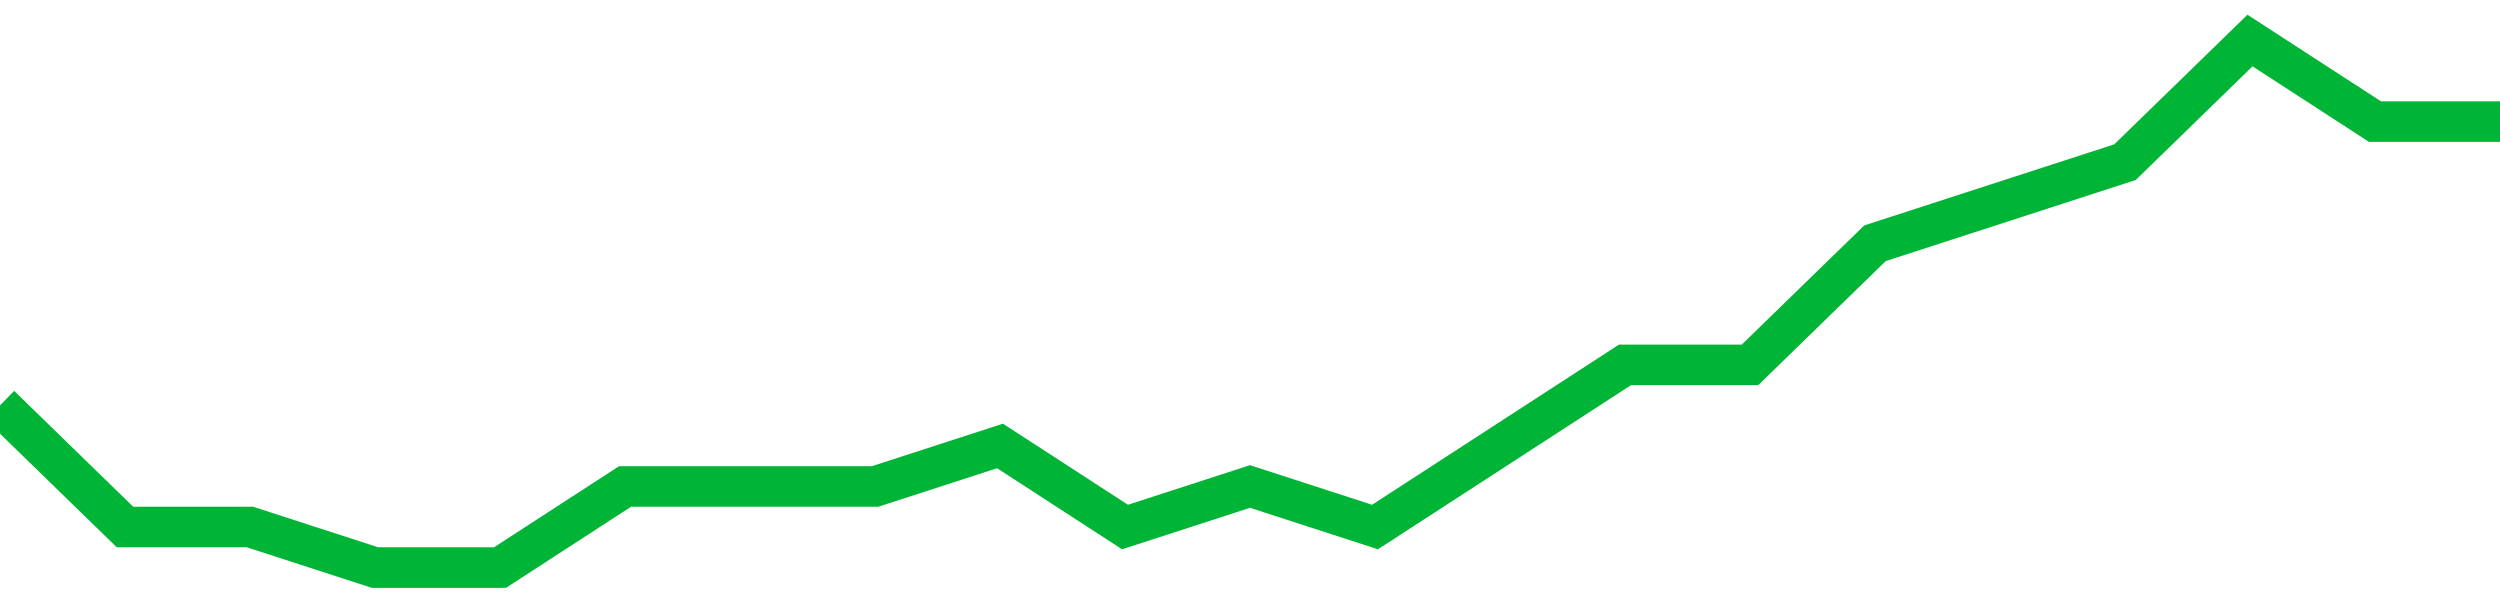 <!-- Generated with https://github.com/jxxe/sparkline/ --><svg viewBox="0 0 185 45" class="sparkline" xmlns="http://www.w3.org/2000/svg"><path class="sparkline--fill" d="M 0 30 L 0 30 L 9.25 39 L 18.5 39 L 27.75 42 L 37 42 L 46.25 36 L 55.5 36 L 64.75 36 L 74 33 L 83.25 39 L 92.5 36 L 101.75 39 L 111 33 L 120.25 27 L 129.5 27 L 138.75 18 L 148 15 L 157.25 12 L 166.5 3 L 175.75 9 L 185 9 V 45 L 0 45 Z" stroke="none" fill="none" ></path><path class="sparkline--line" d="M 0 30 L 0 30 L 9.25 39 L 18.5 39 L 27.75 42 L 37 42 L 46.25 36 L 55.5 36 L 64.75 36 L 74 33 L 83.25 39 L 92.5 36 L 101.75 39 L 111 33 L 120.25 27 L 129.5 27 L 138.75 18 L 148 15 L 157.25 12 L 166.5 3 L 175.75 9 L 185 9" fill="none" stroke-width="3" stroke="#00B436" ></path></svg>